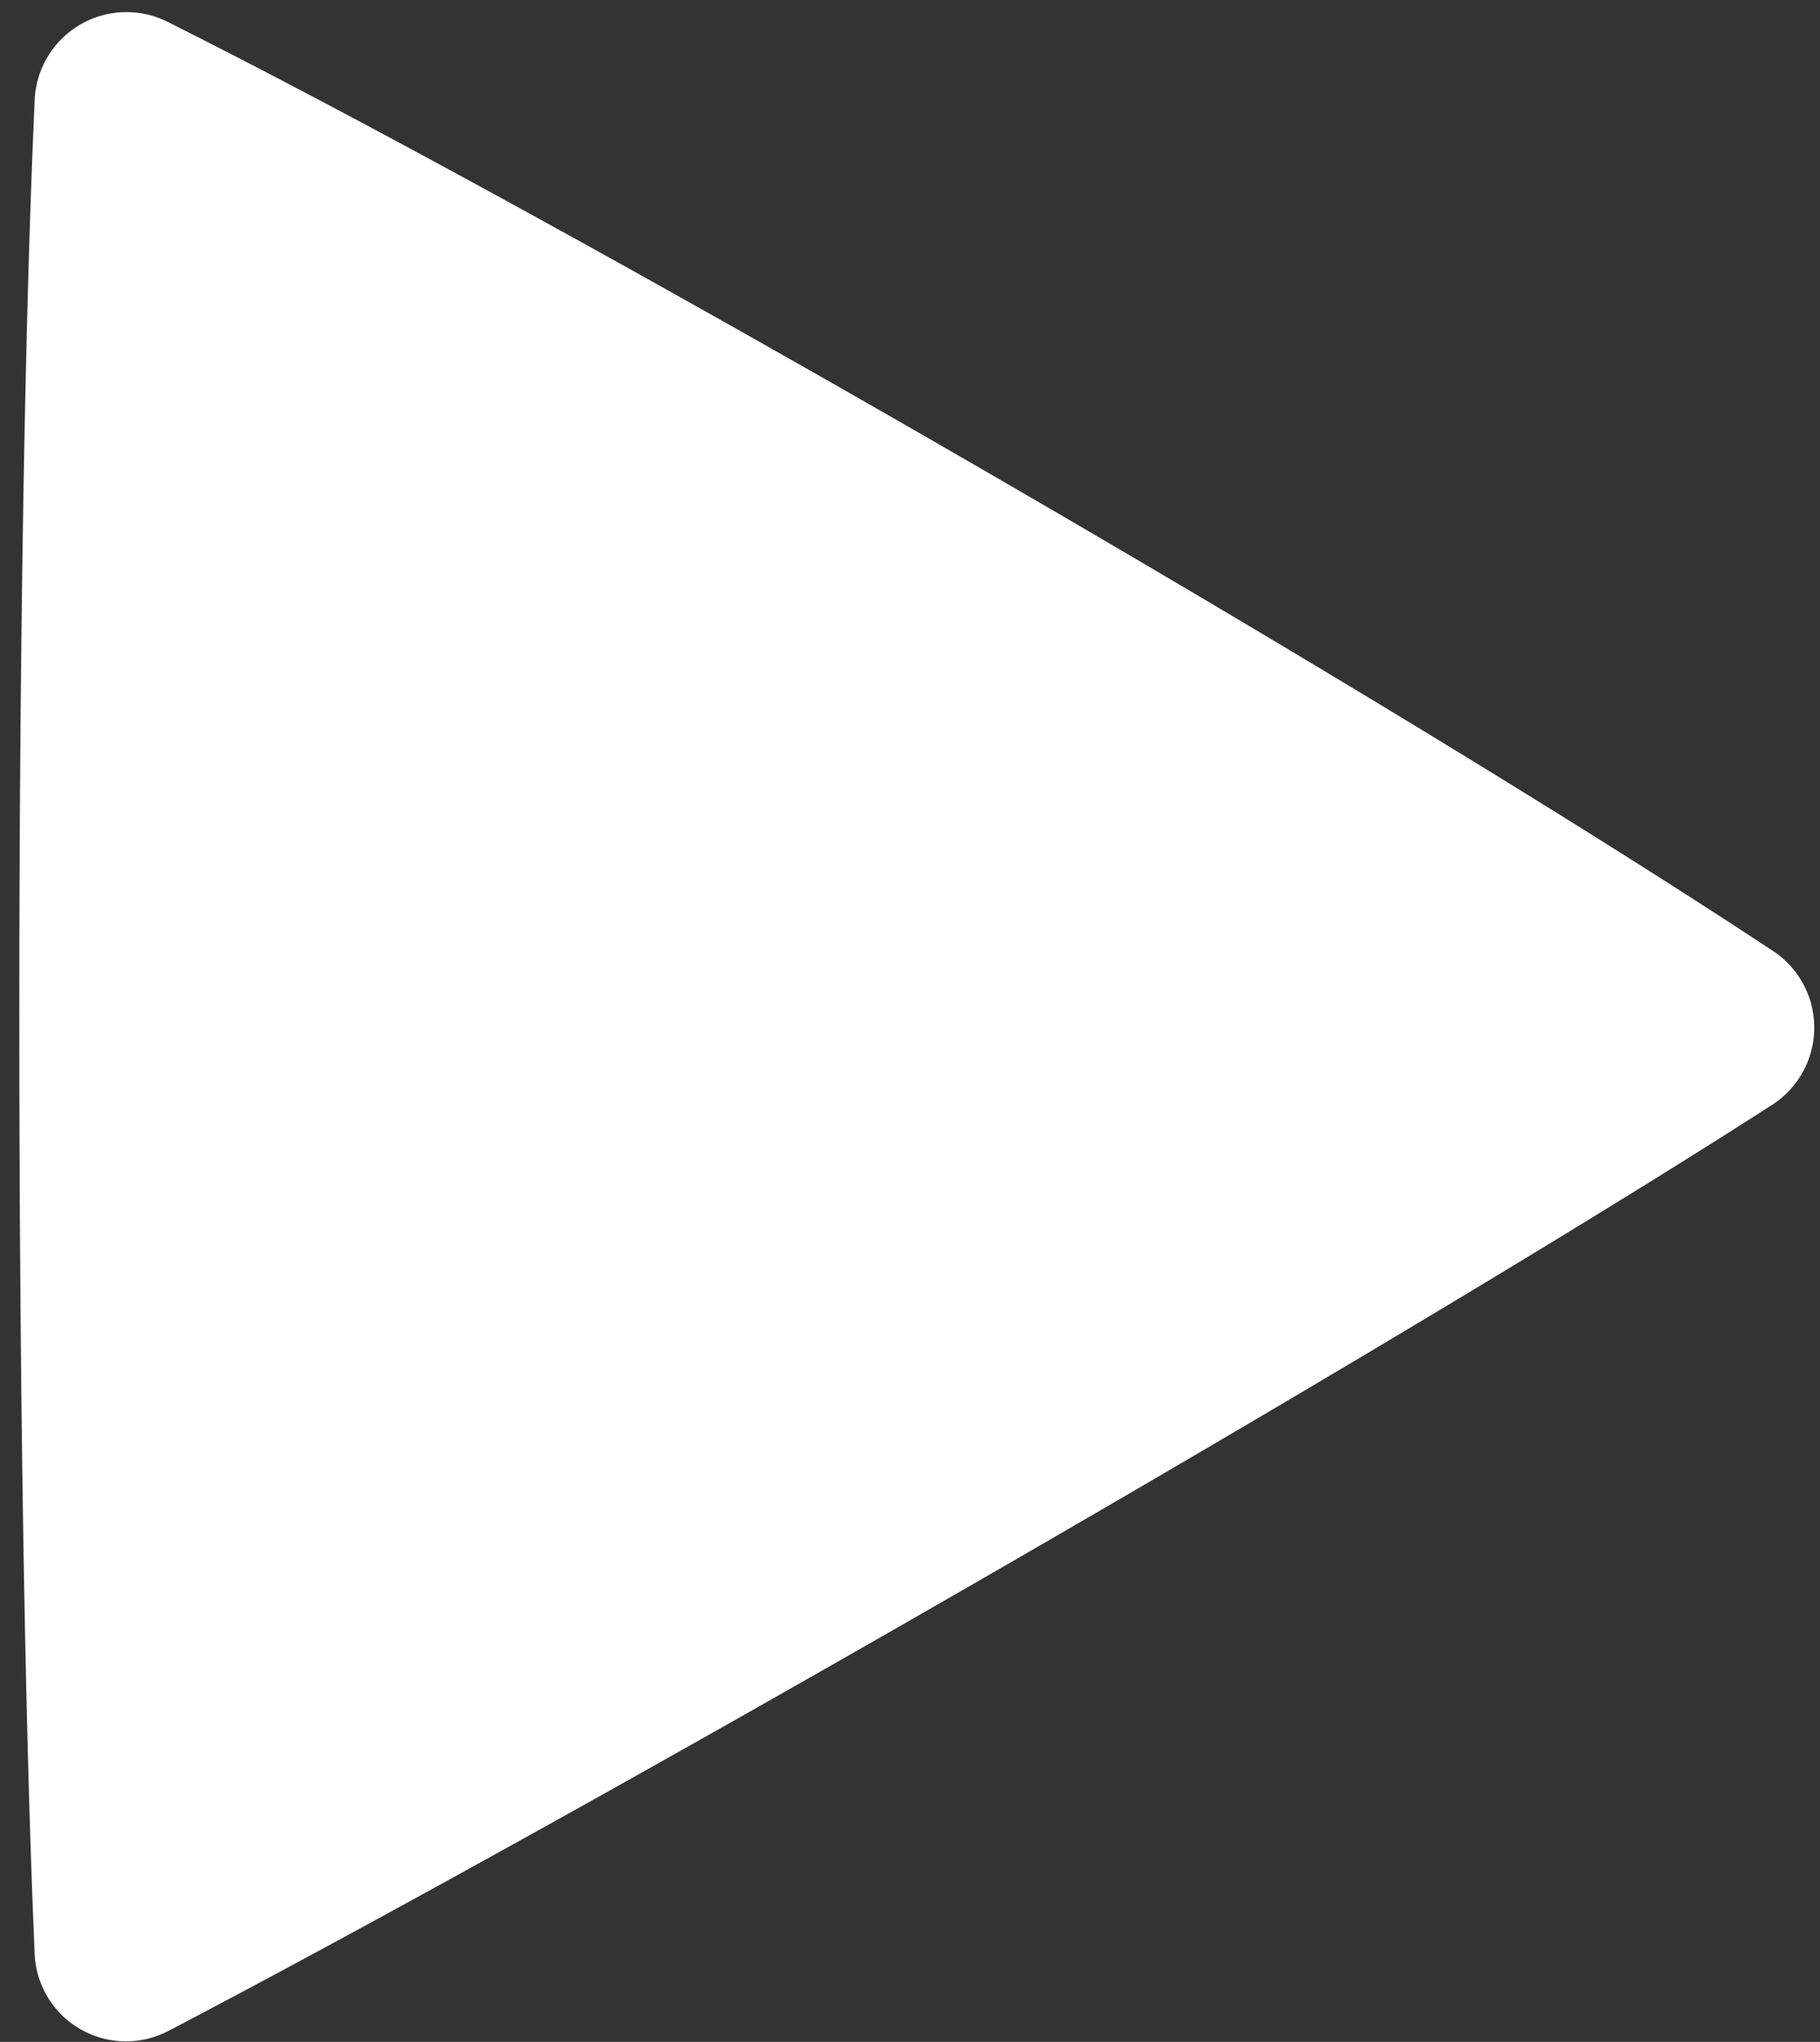 <svg id="Vrstva_1" data-name="Vrstva 1" xmlns="http://www.w3.org/2000/svg" viewBox="0 0 41 46"><rect x="0" y="0" width="41" height="46" fill="#333333" stroke="none"/><defs><style>.cls-1{fill:#FFF;}</style></defs><title>play</title><path class="cls-1" d="M.78,2.28C.31,12.71.33,33.56.78,44a2.06,2.06,0,0,0,3,1.76c9.82-5.14,27.9-15.57,36.11-20.85a2.07,2.07,0,0,0,0-3.52C31,15.52,12.91,5.07,3.83.52A2.07,2.07,0,0,0,.78,2.28Z"/></svg>